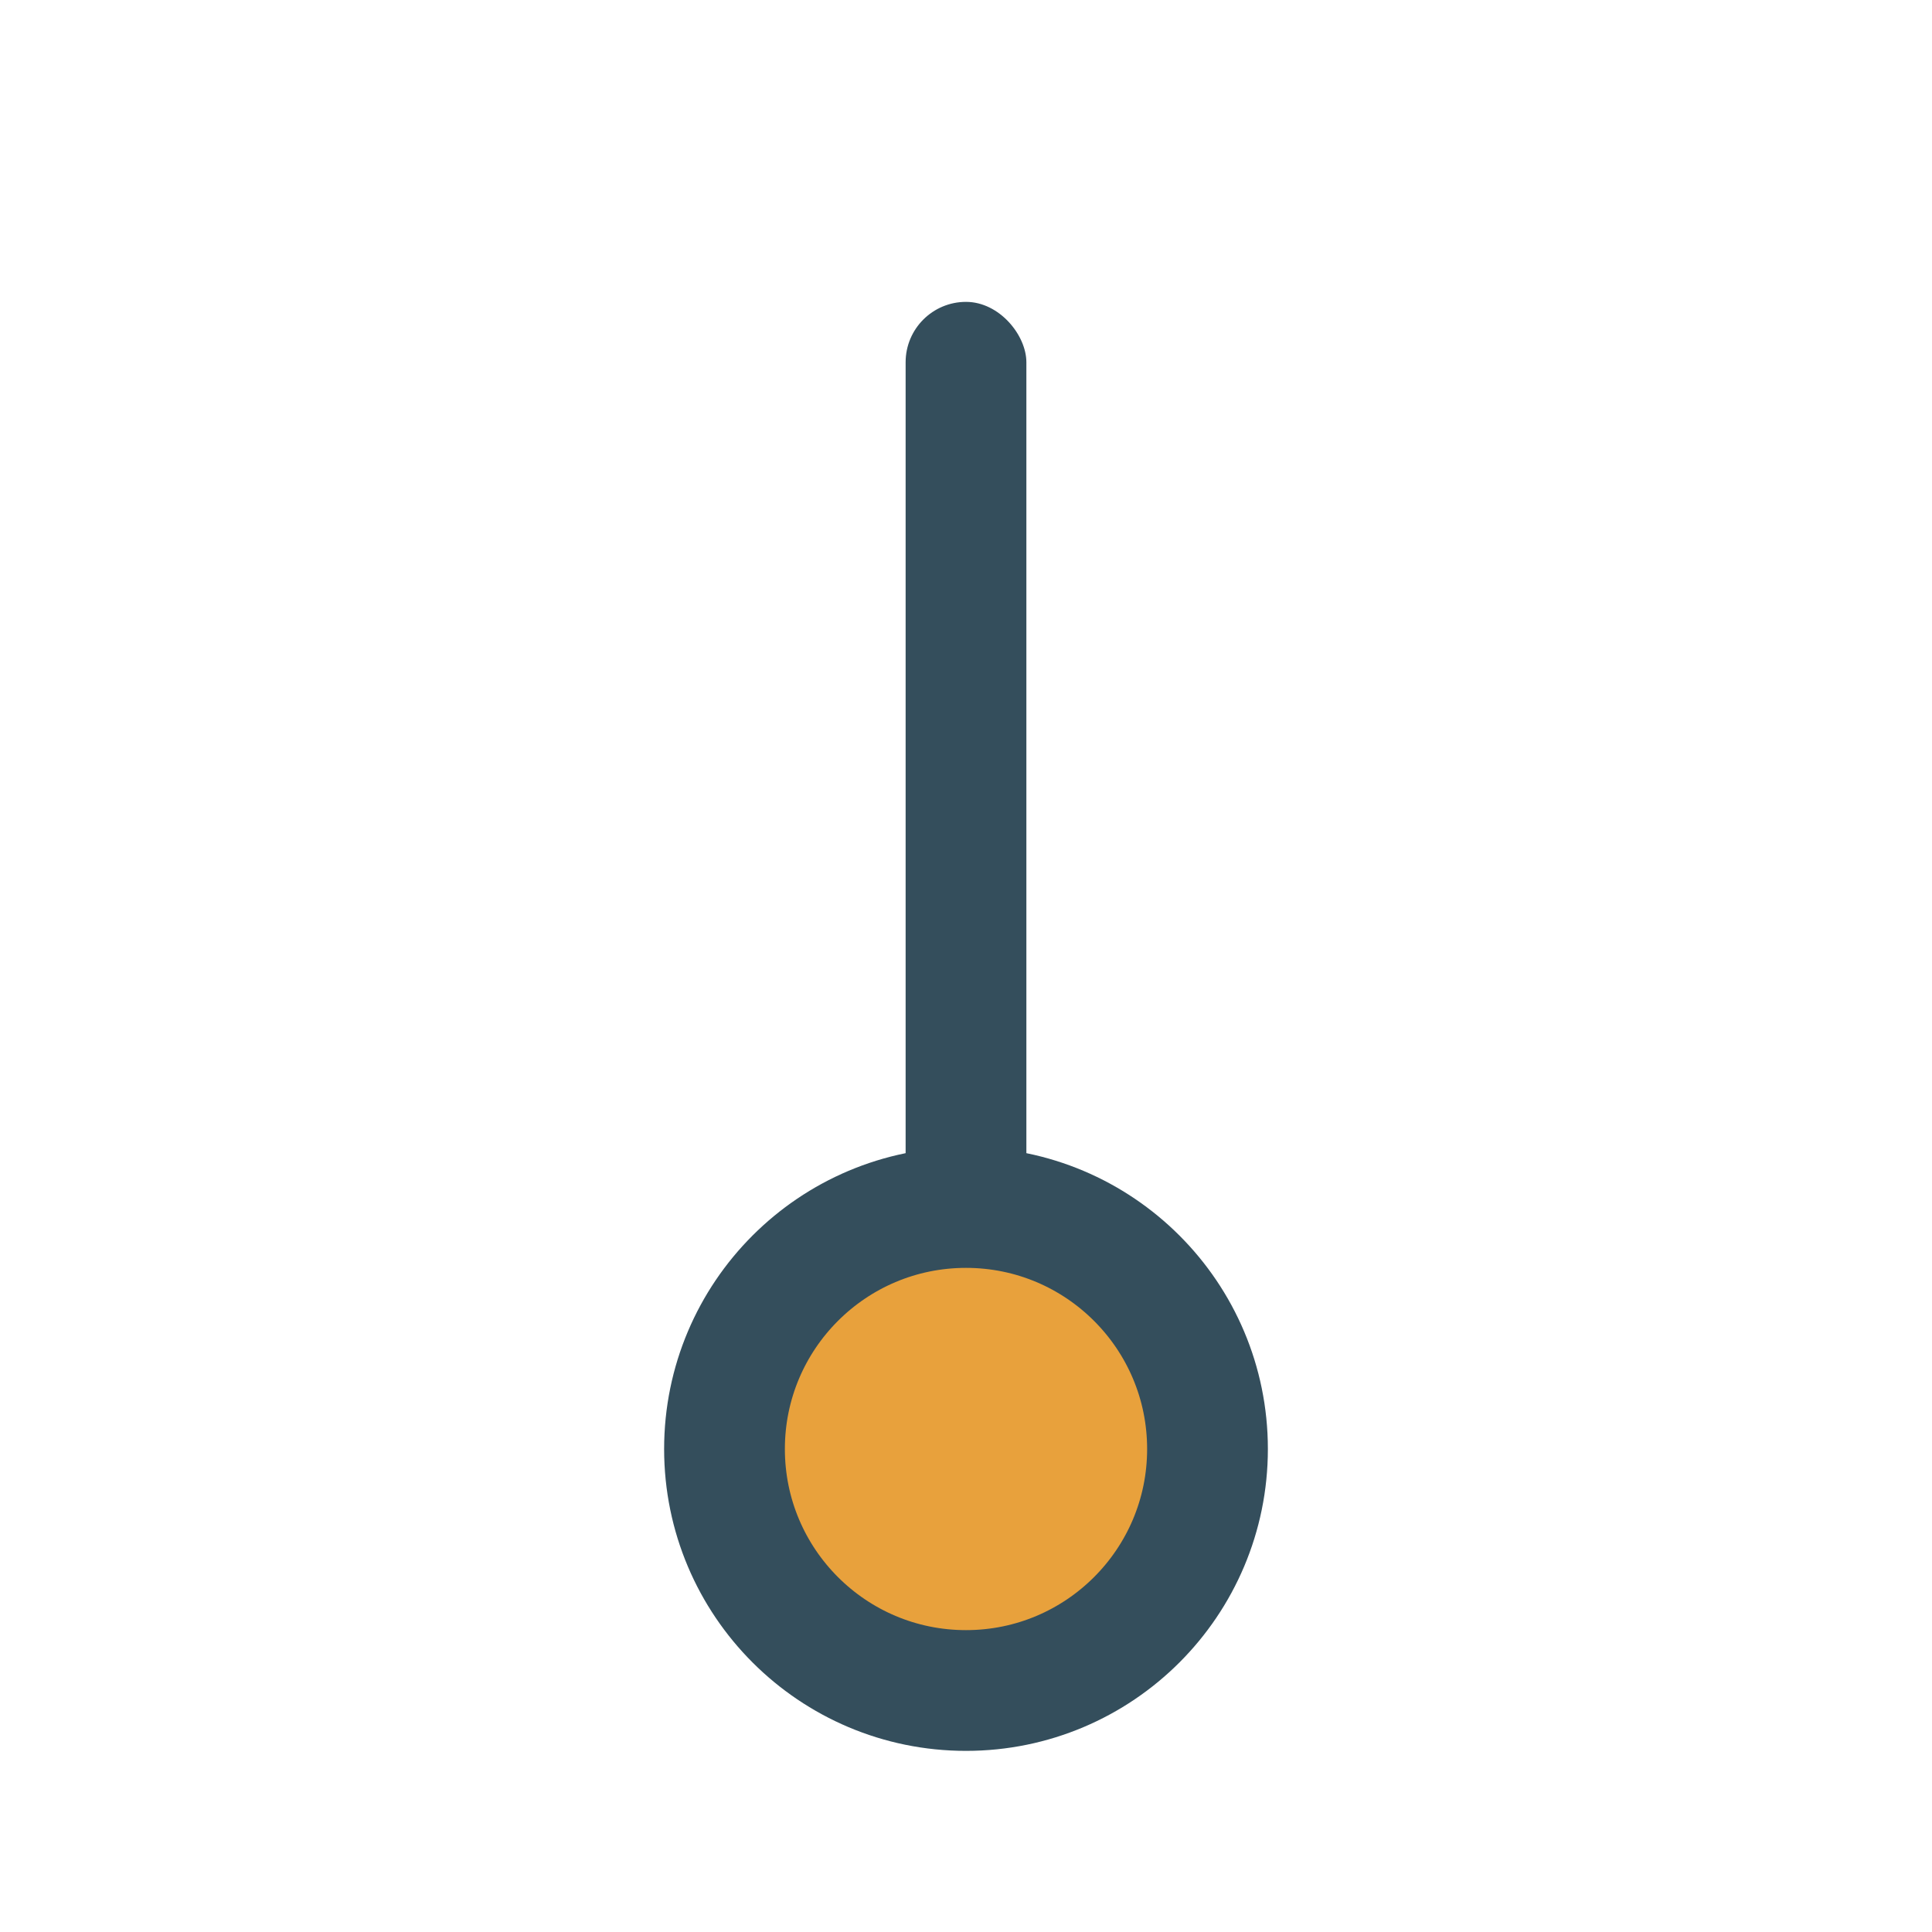 <?xml version="1.0" encoding="UTF-8"?>
<svg xmlns="http://www.w3.org/2000/svg" width="32" height="32" viewBox="0 0 32 32"><rect x="15" y="5" width="2" height="18" rx="1" fill="#344E5C"/><circle cx="16" cy="24" r="4" fill="#E8A13C" stroke="#344E5C" stroke-width="2"/></svg>